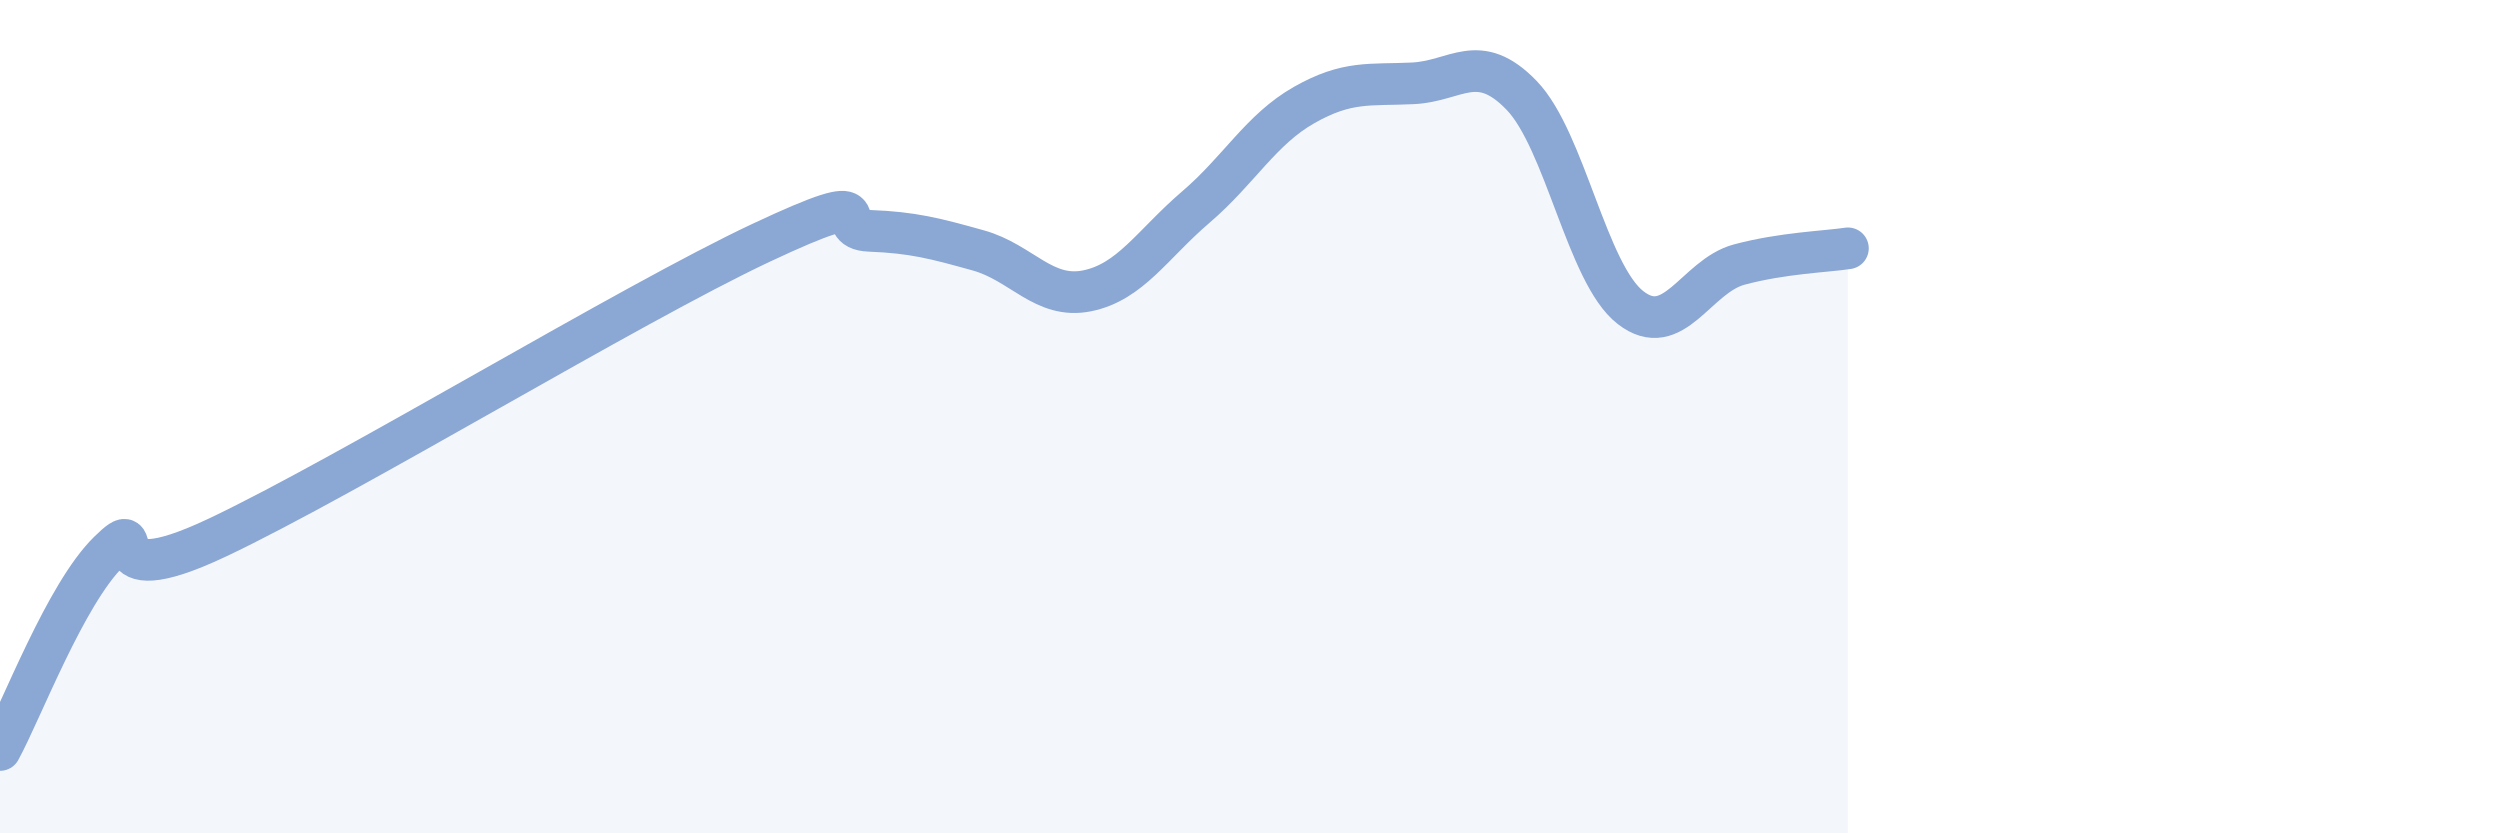 
    <svg width="60" height="20" viewBox="0 0 60 20" xmlns="http://www.w3.org/2000/svg">
      <path
        d="M 0,18 C 0.52,17.05 1.57,14.26 2.61,13.24 C 3.65,12.22 2.09,14.38 5.22,12.9 C 8.35,11.42 15.13,7.3 18.26,5.83 C 21.39,4.36 19.83,5.5 20.87,5.54 C 21.91,5.58 22.44,5.72 23.48,6.01 C 24.52,6.3 25.05,7.19 26.09,6.98 C 27.13,6.77 27.66,5.86 28.7,4.97 C 29.74,4.08 30.26,3.11 31.3,2.52 C 32.34,1.93 32.87,2.05 33.91,2 C 34.95,1.95 35.48,1.21 36.52,2.29 C 37.56,3.37 38.09,6.57 39.13,7.38 C 40.17,8.19 40.7,6.63 41.74,6.35 C 42.78,6.07 43.83,6.04 44.35,5.96L44.35 20L0 20Z"
        fill="#8ba7d3"
        opacity="0.1"
        stroke-linecap="round"
        stroke-linejoin="round"
      />
      <path
        d="M 0,18 C 0.52,17.05 1.57,14.26 2.61,13.24 C 3.65,12.22 2.09,14.38 5.22,12.9 C 8.35,11.42 15.13,7.3 18.26,5.83 C 21.39,4.36 19.83,5.5 20.87,5.54 C 21.91,5.58 22.44,5.72 23.48,6.01 C 24.52,6.3 25.05,7.19 26.09,6.98 C 27.13,6.77 27.66,5.86 28.7,4.97 C 29.74,4.08 30.26,3.11 31.3,2.52 C 32.34,1.93 32.87,2.05 33.91,2 C 34.95,1.95 35.48,1.21 36.52,2.29 C 37.56,3.37 38.09,6.57 39.13,7.38 C 40.17,8.19 40.7,6.63 41.74,6.35 C 42.78,6.07 43.83,6.04 44.35,5.96"
        stroke="#8ba7d3"
        stroke-width="1"
        fill="none"
        stroke-linecap="round"
        stroke-linejoin="round"
      />
    </svg>
  